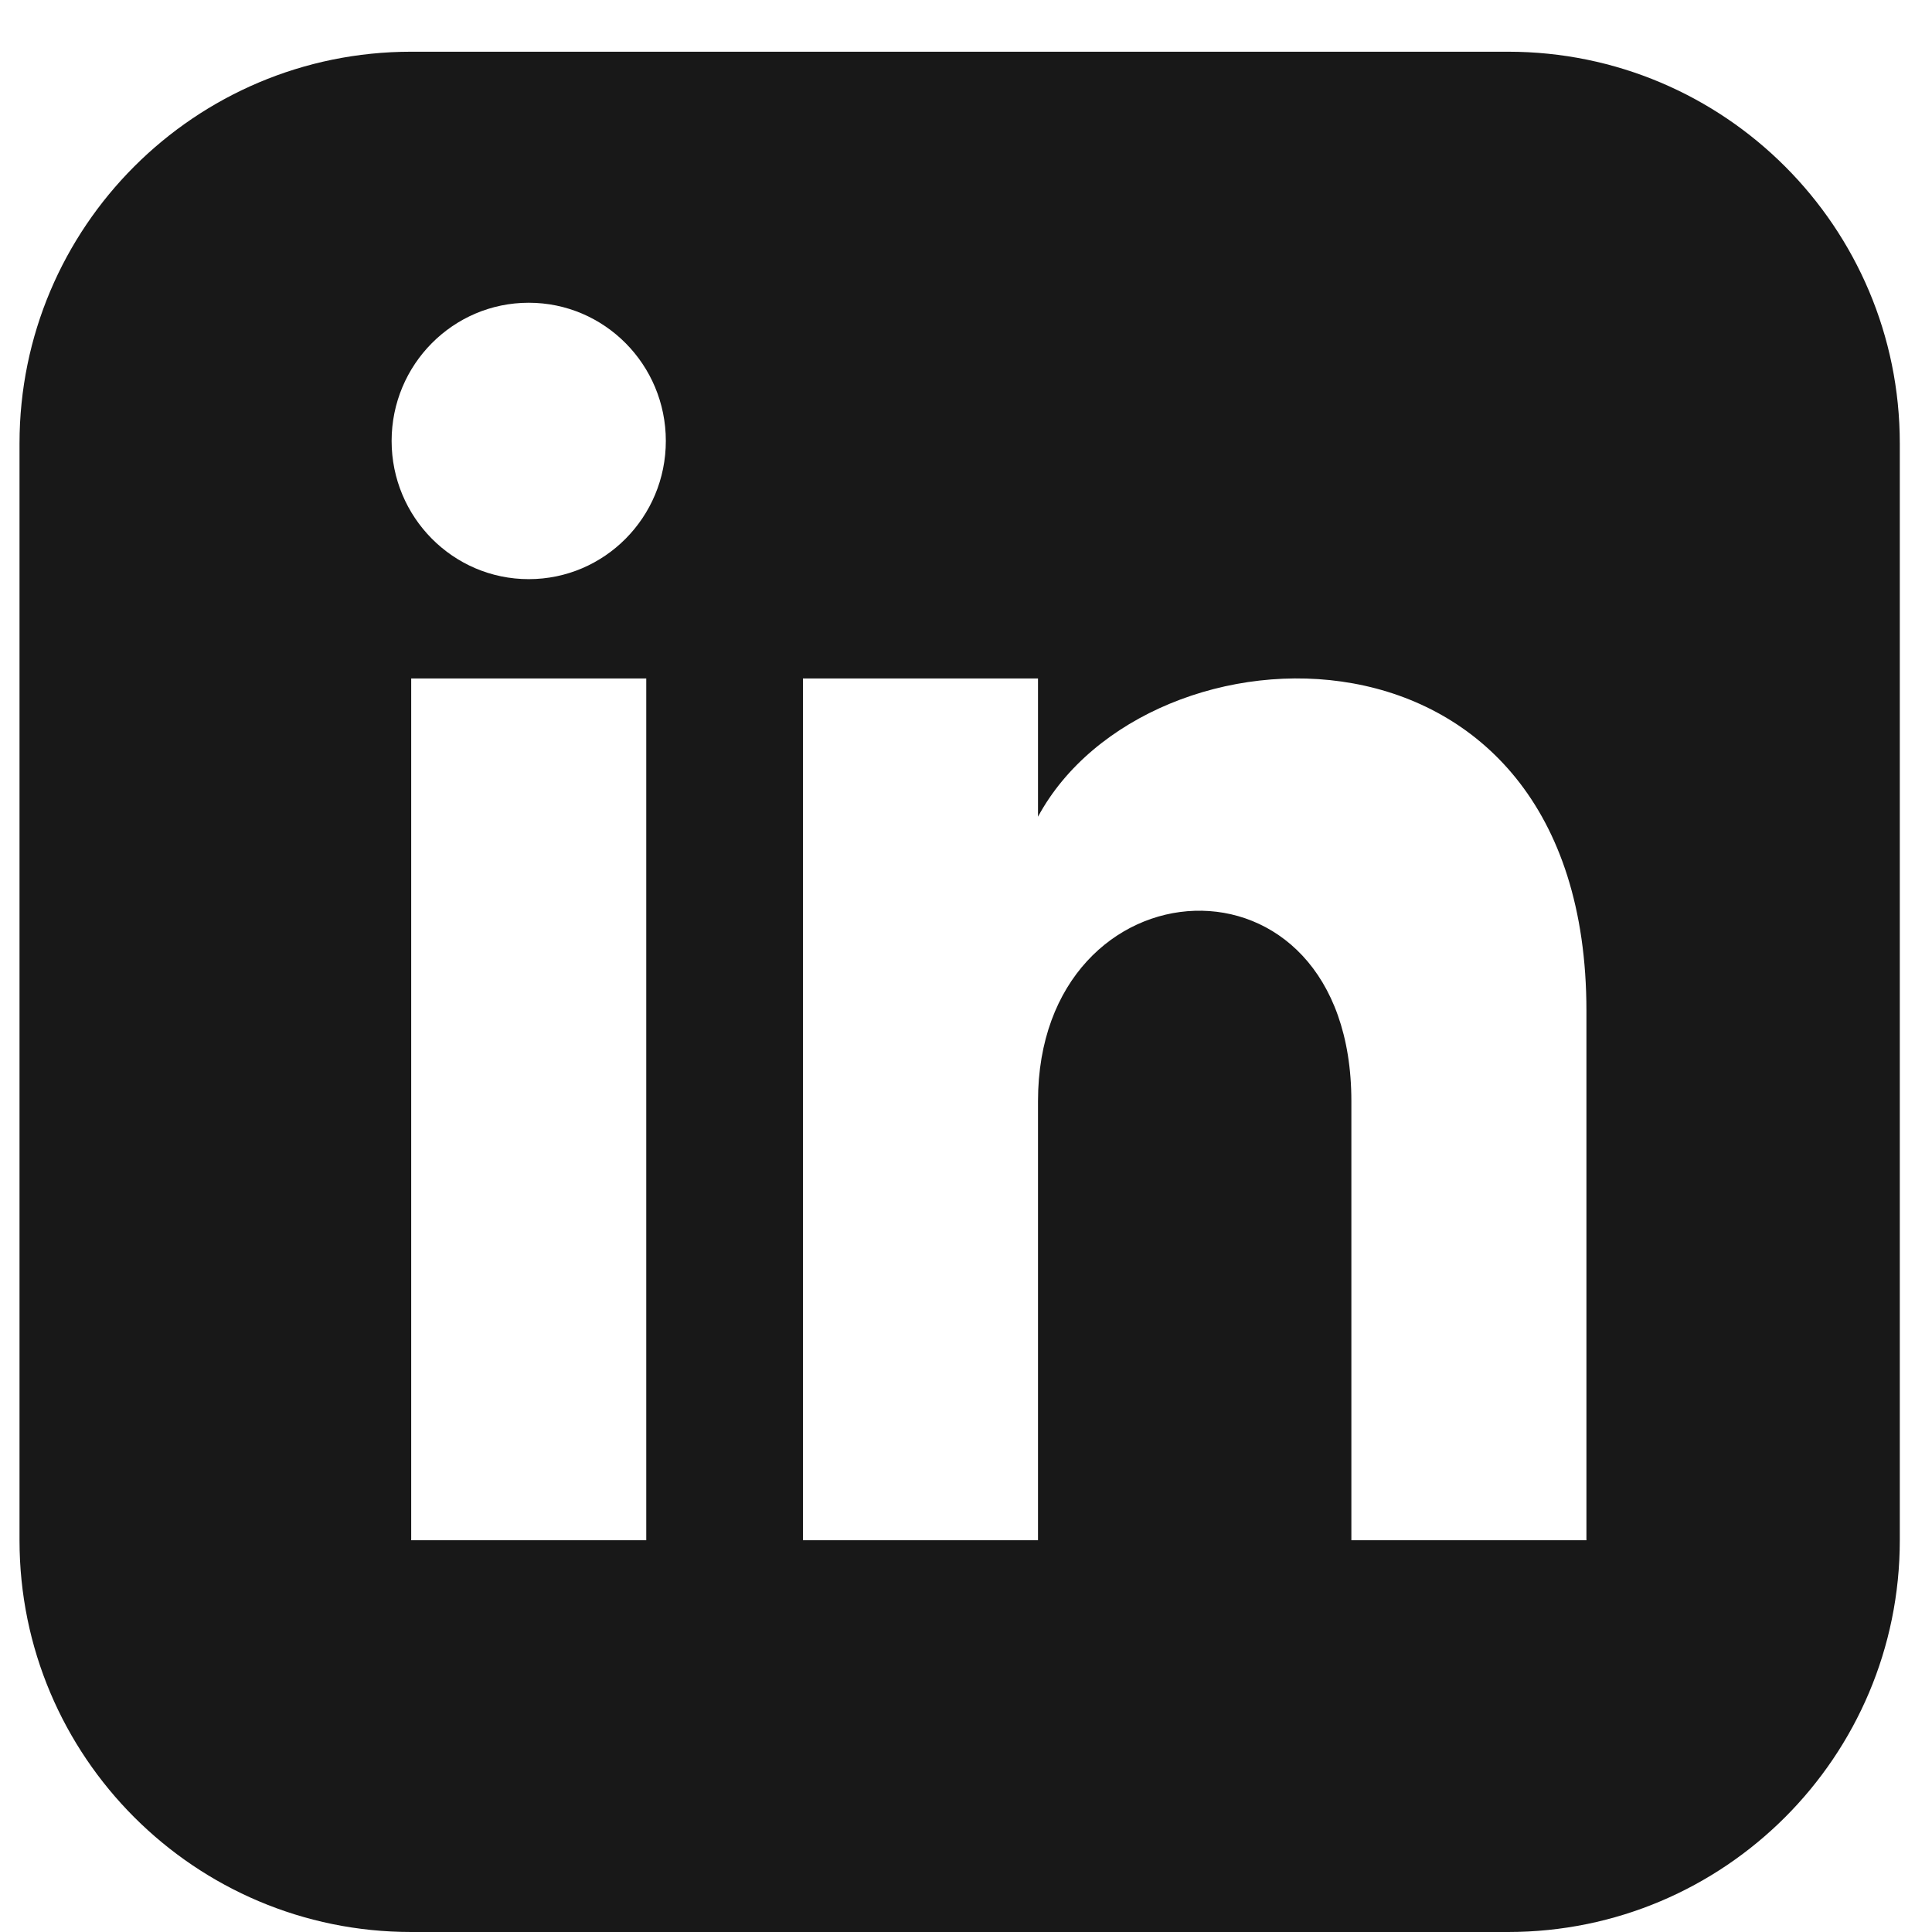 <svg width="30" height="30" viewBox="0 0 30 30" fill="none" xmlns="http://www.w3.org/2000/svg">
<path d="M23.417 0.803H6.385C3.027 0.803 0.303 3.527 0.303 6.886V23.917C0.303 27.276 3.027 30 6.385 30H23.417C26.777 30 29.5 27.276 29.5 23.917V6.886C29.5 3.527 26.777 0.803 23.417 0.803ZM10.035 23.917H6.385V10.535H10.035V23.917ZM8.21 8.993C7.035 8.993 6.081 8.031 6.081 6.847C6.081 5.662 7.035 4.701 8.21 4.701C9.386 4.701 10.339 5.662 10.339 6.847C10.339 8.031 9.387 8.993 8.21 8.993ZM24.634 23.917H20.984V17.1C20.984 13.002 16.118 13.312 16.118 17.1V23.917H12.468V10.535H16.118V12.682C17.816 9.536 24.634 9.304 24.634 15.695V23.917Z" fill="#181818"/>
</svg>
